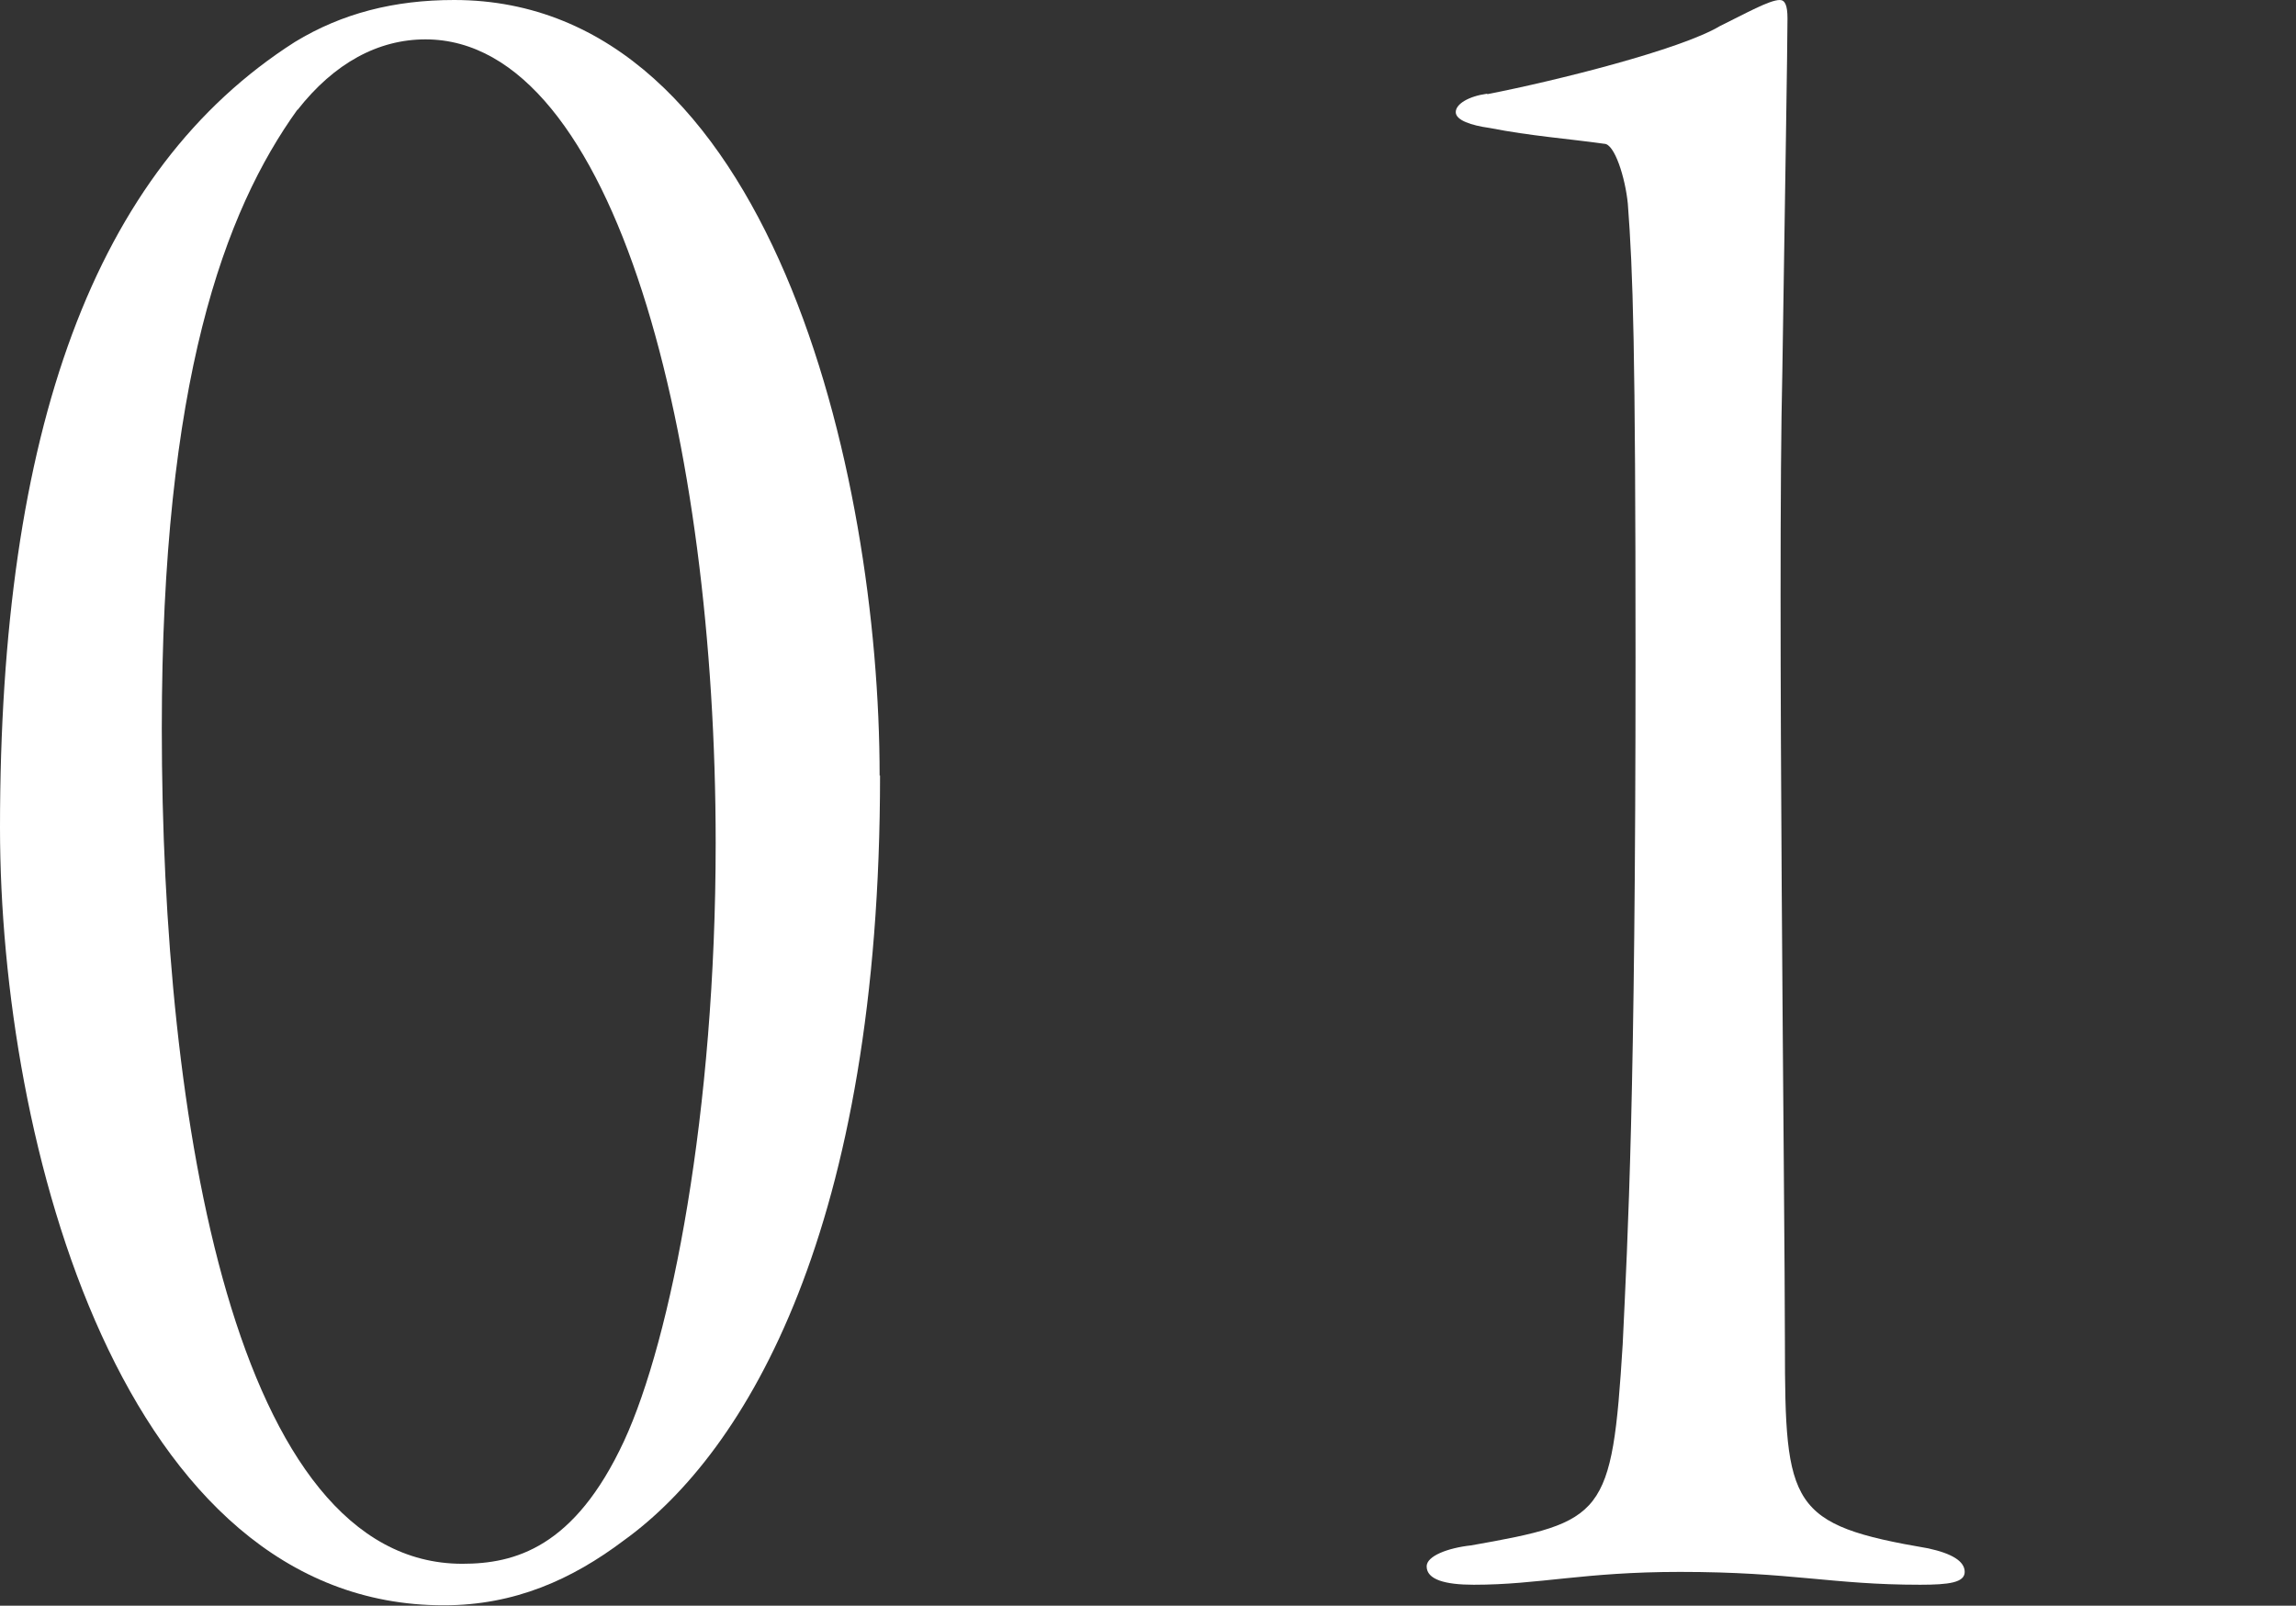 <?xml version="1.0" encoding="UTF-8"?><svg id="_レイヤー_2" xmlns="http://www.w3.org/2000/svg" viewBox="0 0 53.64 37.52"><rect x="0" y="0" width="53.64" height="37.52" fill="#333333" stroke="none"/><defs><style>.cls-1{fill:none;}.cls-2{fill:#fff;}</style></defs><g id="design"><path class="cls-2" d="M20.56,18.12c0,10.55-3.11,15.8-5.98,17.87-1.22.92-2.56,1.52-4.21,1.52C2.87,37.52,0,26.72,0,19.34,0,10.07,2.2,3.97,6.89.98c1.1-.67,2.32-.98,3.72-.98,7.38,0,9.94,11.04,9.94,18.12ZM6.95,2.56c-1.71,2.38-3.17,6.34-3.17,14.46,0,9.15,1.71,19.52,7.02,19.52,1.22,0,2.62-.37,3.78-2.87,1.1-2.38,2.14-7.69,2.14-13.97C16.72,10.37,14.4.92,9.94.92c-1.1,0-2.13.55-2.99,1.65Z"/><path class="cls-2" d="M34.75,2.2c1.59-.31,4.51-1.04,5.43-1.59.61-.3,1.16-.61,1.4-.61.12,0,.18.12.18.43,0,.61-.06,4.27-.12,8.24-.12,5.06.06,19.52.06,22.75,0,3.78.12,4.21,3.35,4.76.55.12.85.3.85.55s-.37.3-1.04.3c-2.07,0-2.99-.3-5.61-.3-2.26,0-3.29.3-4.82.3-.67,0-1.1-.12-1.1-.43,0-.24.49-.43,1.04-.49,3.11-.55,3.29-.67,3.54-4.7.12-2.56.3-5.73.3-16.04,0-7.26-.06-9.03-.18-10.61-.06-.61-.31-1.4-.55-1.4-.85-.12-1.71-.18-2.68-.37-.43-.06-.79-.18-.79-.37s.3-.37.73-.43Z"/><rect class="cls-1" y="16.82" width="53.64" height="3.88"/></g></svg>